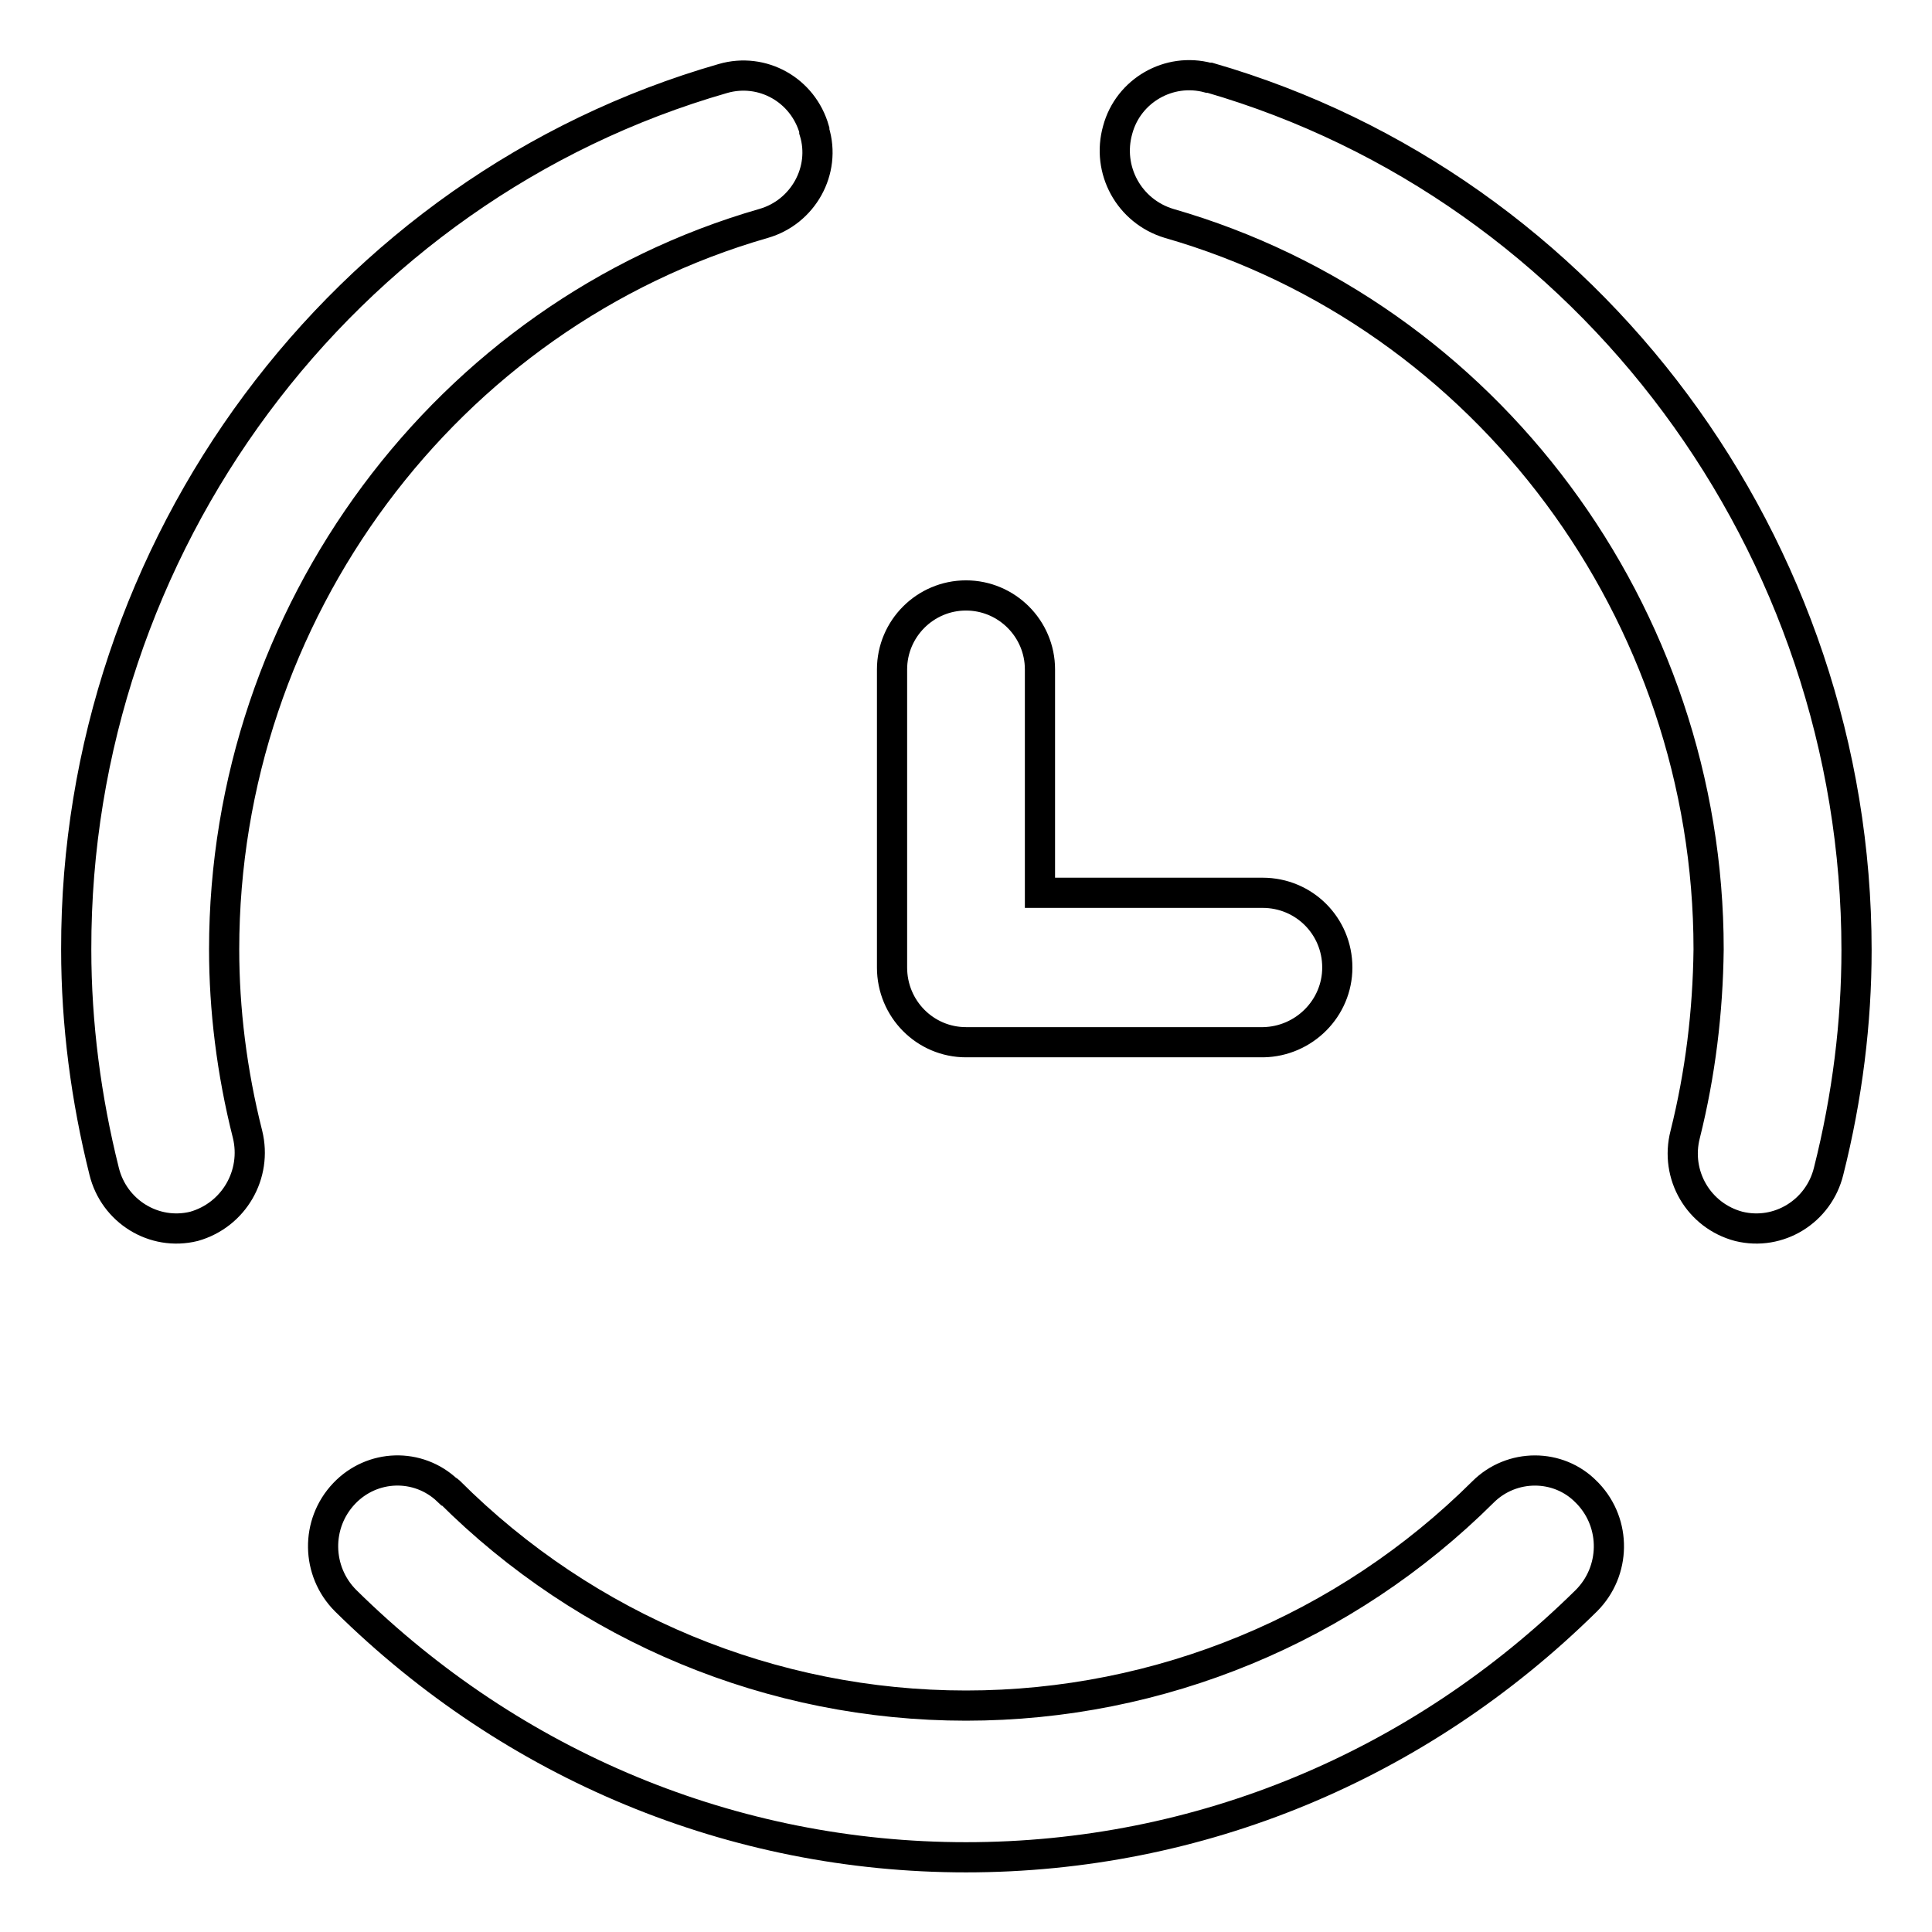 <?xml version="1.0" encoding="utf-8"?>
<!-- Svg Vector Icons : http://www.onlinewebfonts.com/icon -->
<!DOCTYPE svg PUBLIC "-//W3C//DTD SVG 1.1//EN" "http://www.w3.org/Graphics/SVG/1.1/DTD/svg11.dtd">
<svg version="1.1" xmlns="http://www.w3.org/2000/svg" xmlns:xlink="http://www.w3.org/1999/xlink" x="0px" y="0px" viewBox="0 0 256 256" enable-background="new 0 0 256 256" xml:space="preserve">
<g> <path stroke-width="4" fill-opacity="0" stroke="#000000"  d="M242.3,155.2c-1.3,5.3-6.6,8.6-11.9,7.3c0,0,0,0,0,0c-5.3-1.4-8.5-6.8-7.1-12.2c2-8,3-16.2,3.1-24.5 c0-44.5-29.4-84.1-71.5-96.2c-5.3-1.6-8.3-7.1-6.8-12.4c1.4-5.2,6.8-8.3,12-6.9c0.1,0,0.1,0,0.2,0C210.7,24.9,246,72.4,246,125.9 C246,135.4,244.8,145.3,242.3,155.2L242.3,155.2z M177.2,128.2c0,5.4-4.4,9.8-9.8,9.9c0,0,0,0,0,0H128c-5.4,0-9.8-4.4-9.8-9.9l0,0 V88.7c0-5.4,4.4-9.8,9.8-9.8c5.4,0,9.8,4.4,9.8,9.8v29.6h29.5C172.8,118.3,177.2,122.7,177.2,128.2L177.2,128.2z M101.2,29.6 c-42.1,12.1-71.5,51.7-71.5,96.2c0,7.9,1,16.2,3.1,24.5c1.3,5.3-1.8,10.7-7.1,12.2c-5.3,1.3-10.6-2-11.9-7.3 c-2.4-9.6-3.7-19.5-3.7-29.4C10,72.4,45.3,24.9,95.8,10.4c5.2-1.5,10.6,1.5,12.1,6.8c0,0.1,0,0.1,0,0.2 C109.5,22.6,106.4,28.1,101.2,29.6z M59.5,197.6C77.7,215.8,102.3,226,128,226c25.7,0,50.3-10.2,68.5-28.3c3.8-3.8,10-3.8,13.7,0 c0.1,0.1,0.1,0.1,0.2,0.2c3.8,4,3.7,10.3-0.2,14.2c-22.2,21.9-51.3,34-82.2,34c-30.8,0-60-12.1-82.2-34c-3.9-3.9-4-10.2-0.2-14.2 c3.7-3.9,9.8-4.1,13.7-0.4C59.4,197.5,59.5,197.6,59.5,197.6L59.5,197.6z"/></g>
</svg>